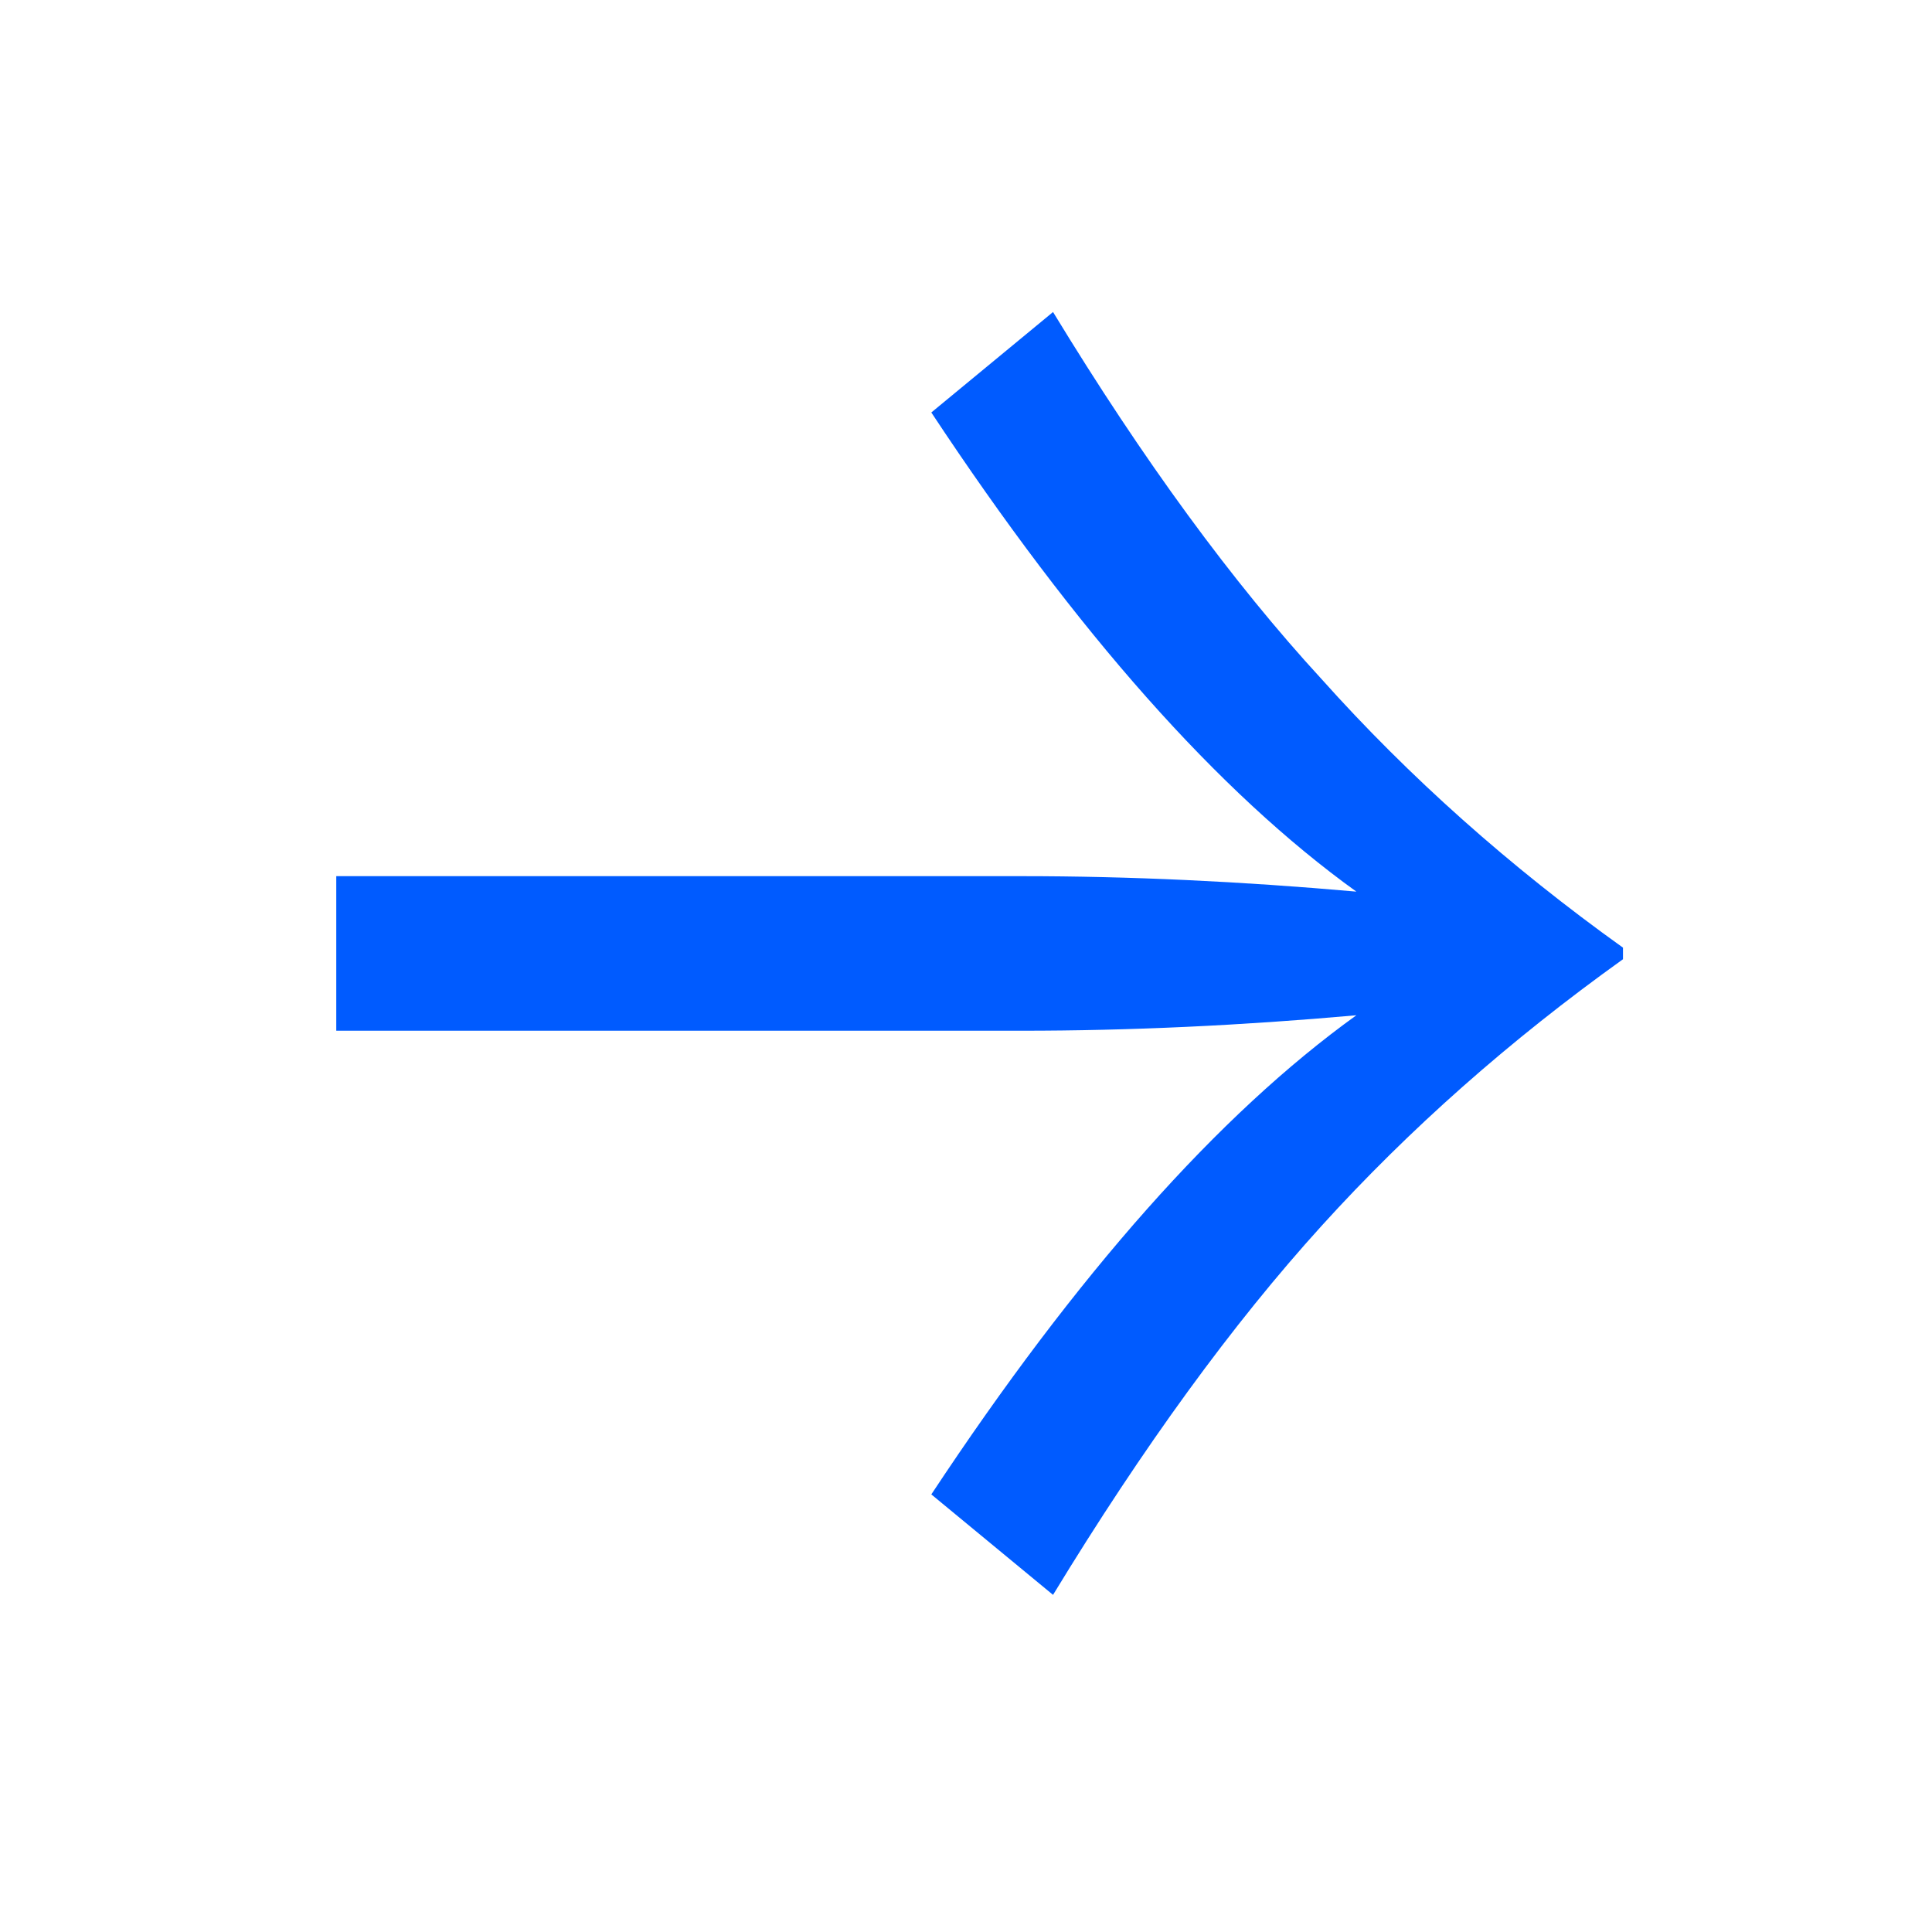 <svg viewBox="0 0 40 40" fill="none" xmlns="http://www.w3.org/2000/svg"><path d="M21.162 18.14c2.213 0 4.52.107 6.92.32-2.854-2.053-5.787-5.36-8.8-9.92l2.52-2.08c1.866 3.067 3.72 5.6 5.56 7.6 1.813 2.027 3.893 3.88 6.24 5.56v.24c-2.347 1.68-4.427 3.52-6.24 5.52-1.84 2.027-3.694 4.574-5.56 7.64l-2.52-2.08c3.013-4.56 5.946-7.866 8.8-9.92-2.4.214-4.707.32-6.92.32h-14.2v-3.2h14.2z" fill="#005BFF"/></svg>
